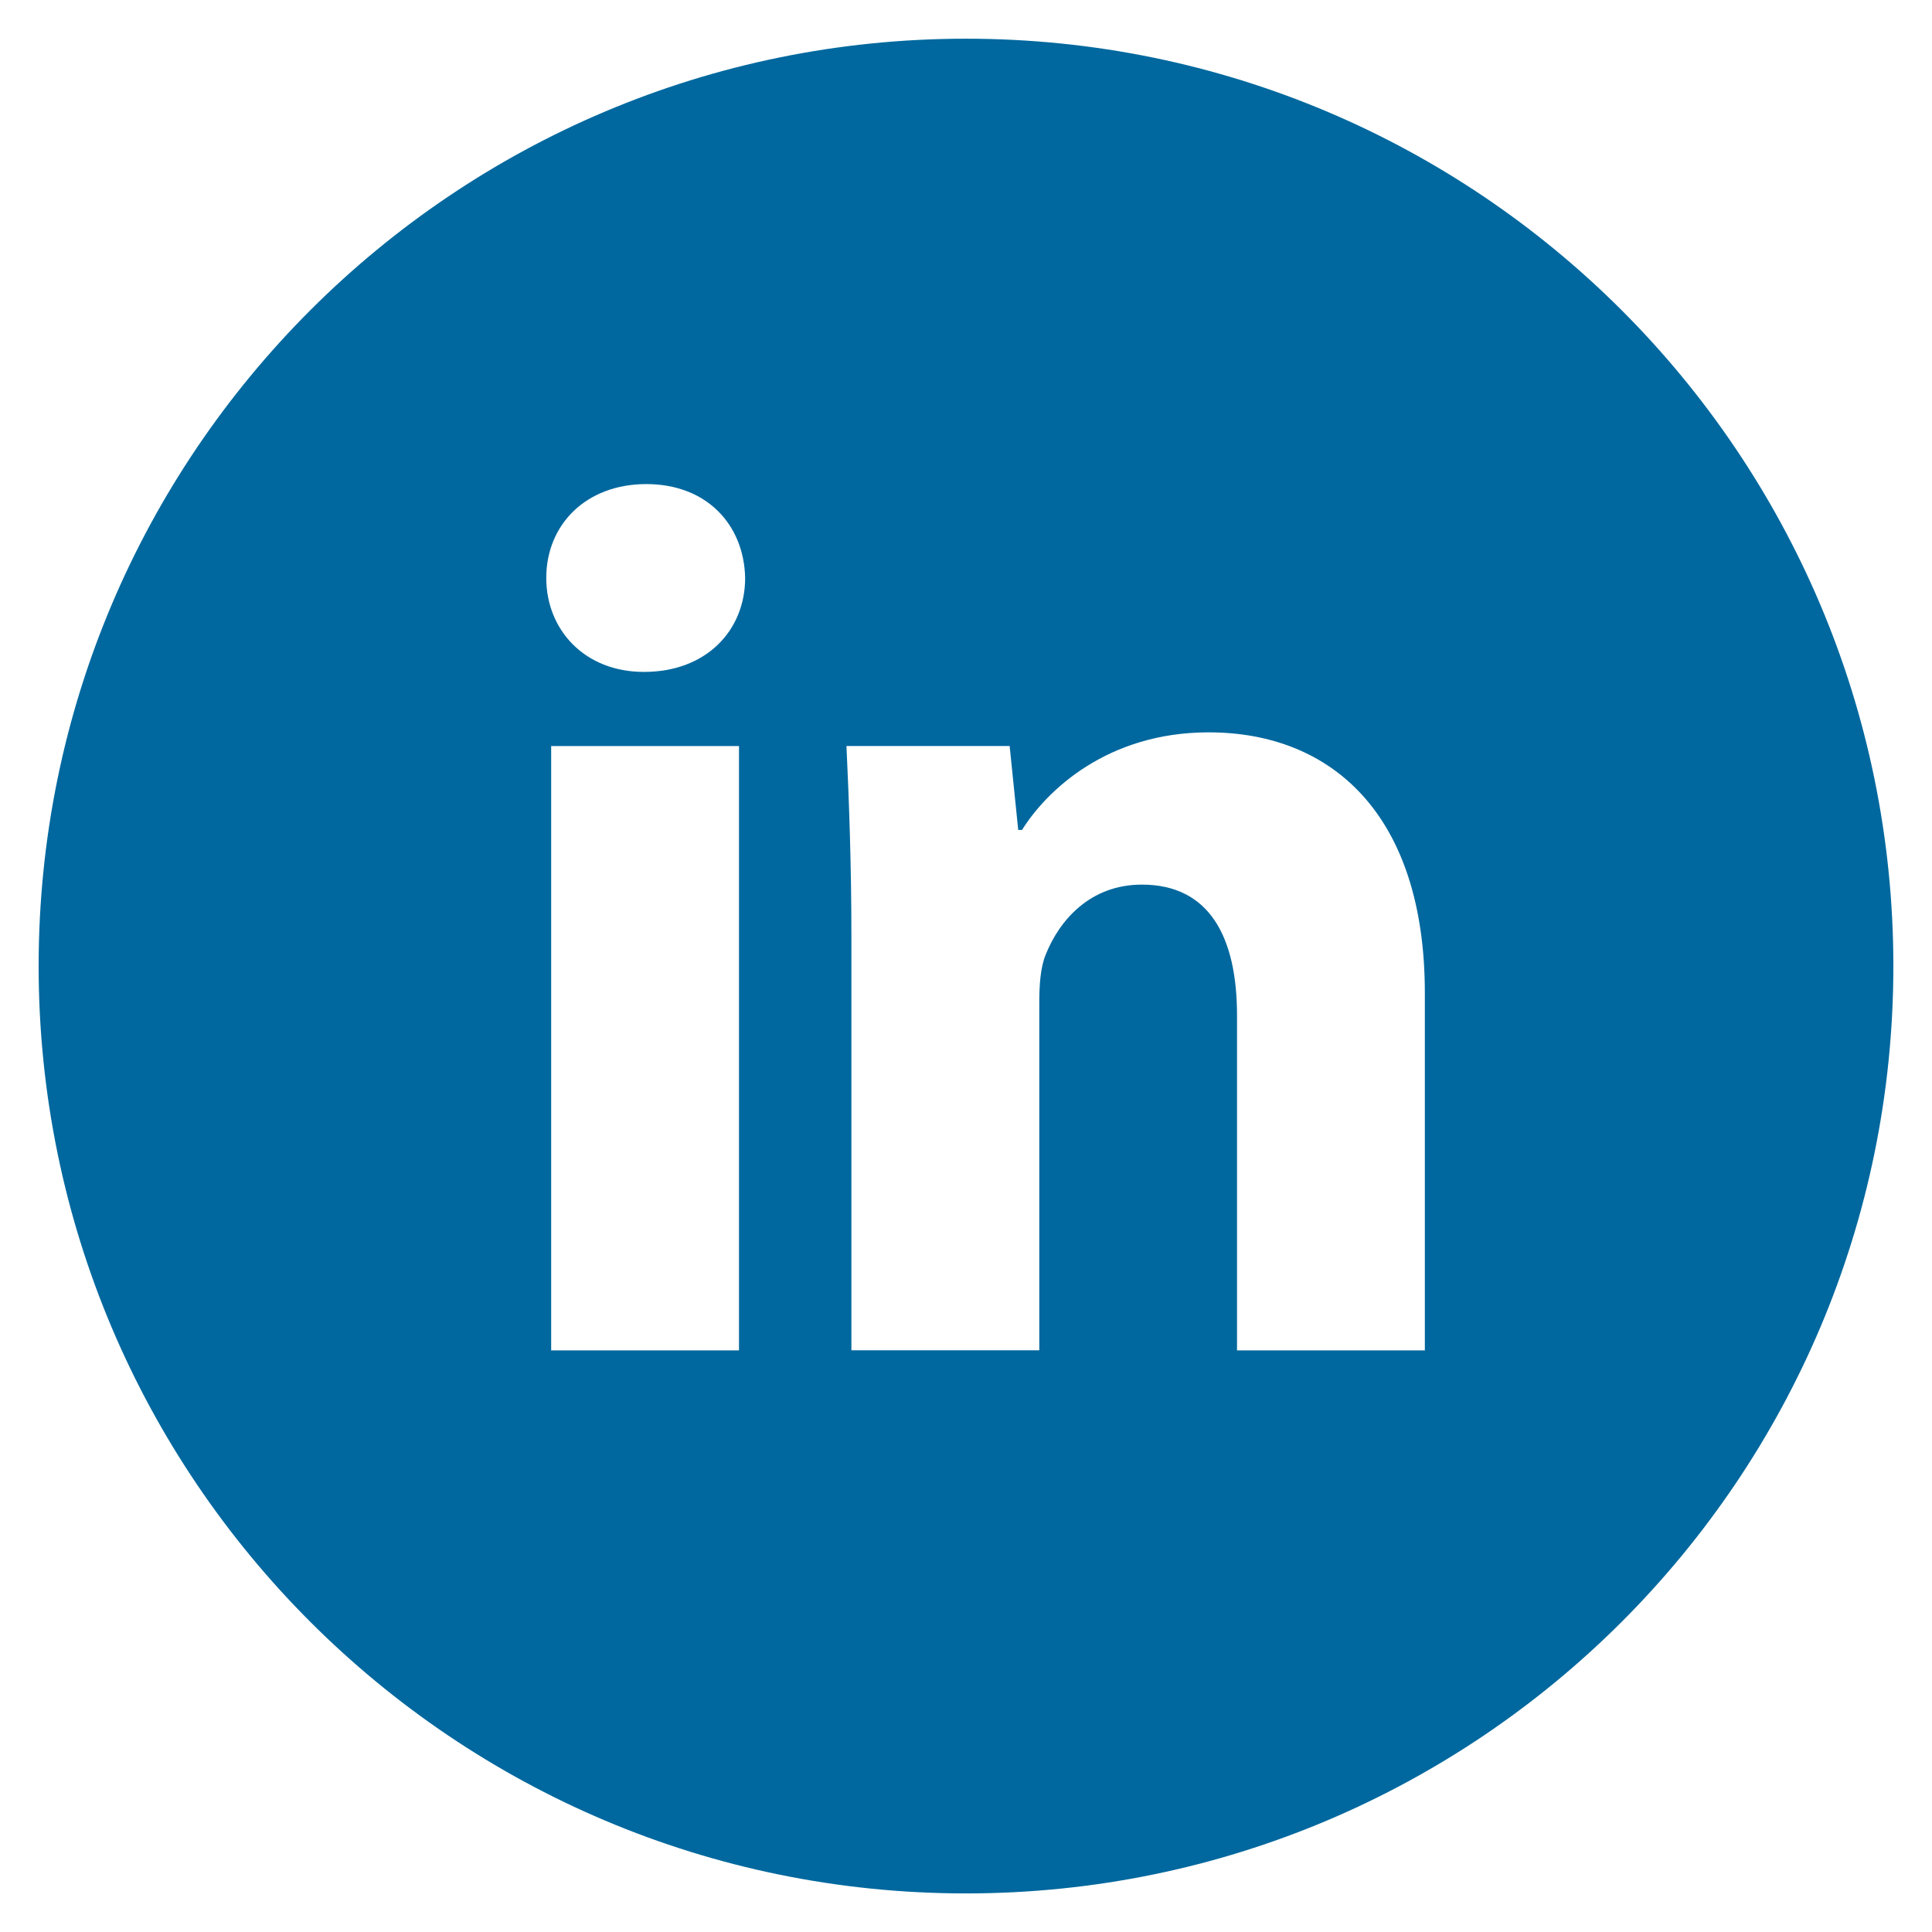 <svg width="32" height="32" viewBox="0 0 32 32" fill="none" xmlns="http://www.w3.org/2000/svg">
<path d="M16 0.641C7.516 0.641 0.64 7.517 0.64 16.001C0.64 24.484 7.516 31.361 16 31.361C24.483 31.361 31.36 24.484 31.36 16.001C31.36 7.517 24.483 0.641 16 0.641ZM12.24 22.367H9.129V12.357H12.24V22.367ZM10.665 11.129C9.683 11.129 9.048 10.433 9.048 9.572C9.048 8.693 9.702 8.018 10.705 8.018C11.708 8.018 12.323 8.693 12.342 9.572C12.342 10.433 11.708 11.129 10.665 11.129ZM23.6 22.367H20.489V16.82C20.489 15.529 20.038 14.652 18.913 14.652C18.054 14.652 17.544 15.245 17.318 15.817C17.235 16.02 17.214 16.308 17.214 16.594V22.365H14.102V15.549C14.102 14.3 14.062 13.255 14.02 12.356H16.723L16.865 13.746H16.928C17.337 13.093 18.34 12.13 20.019 12.13C22.065 12.13 23.6 13.501 23.6 16.449V22.367Z" fill="#00689E"/>
</svg>
